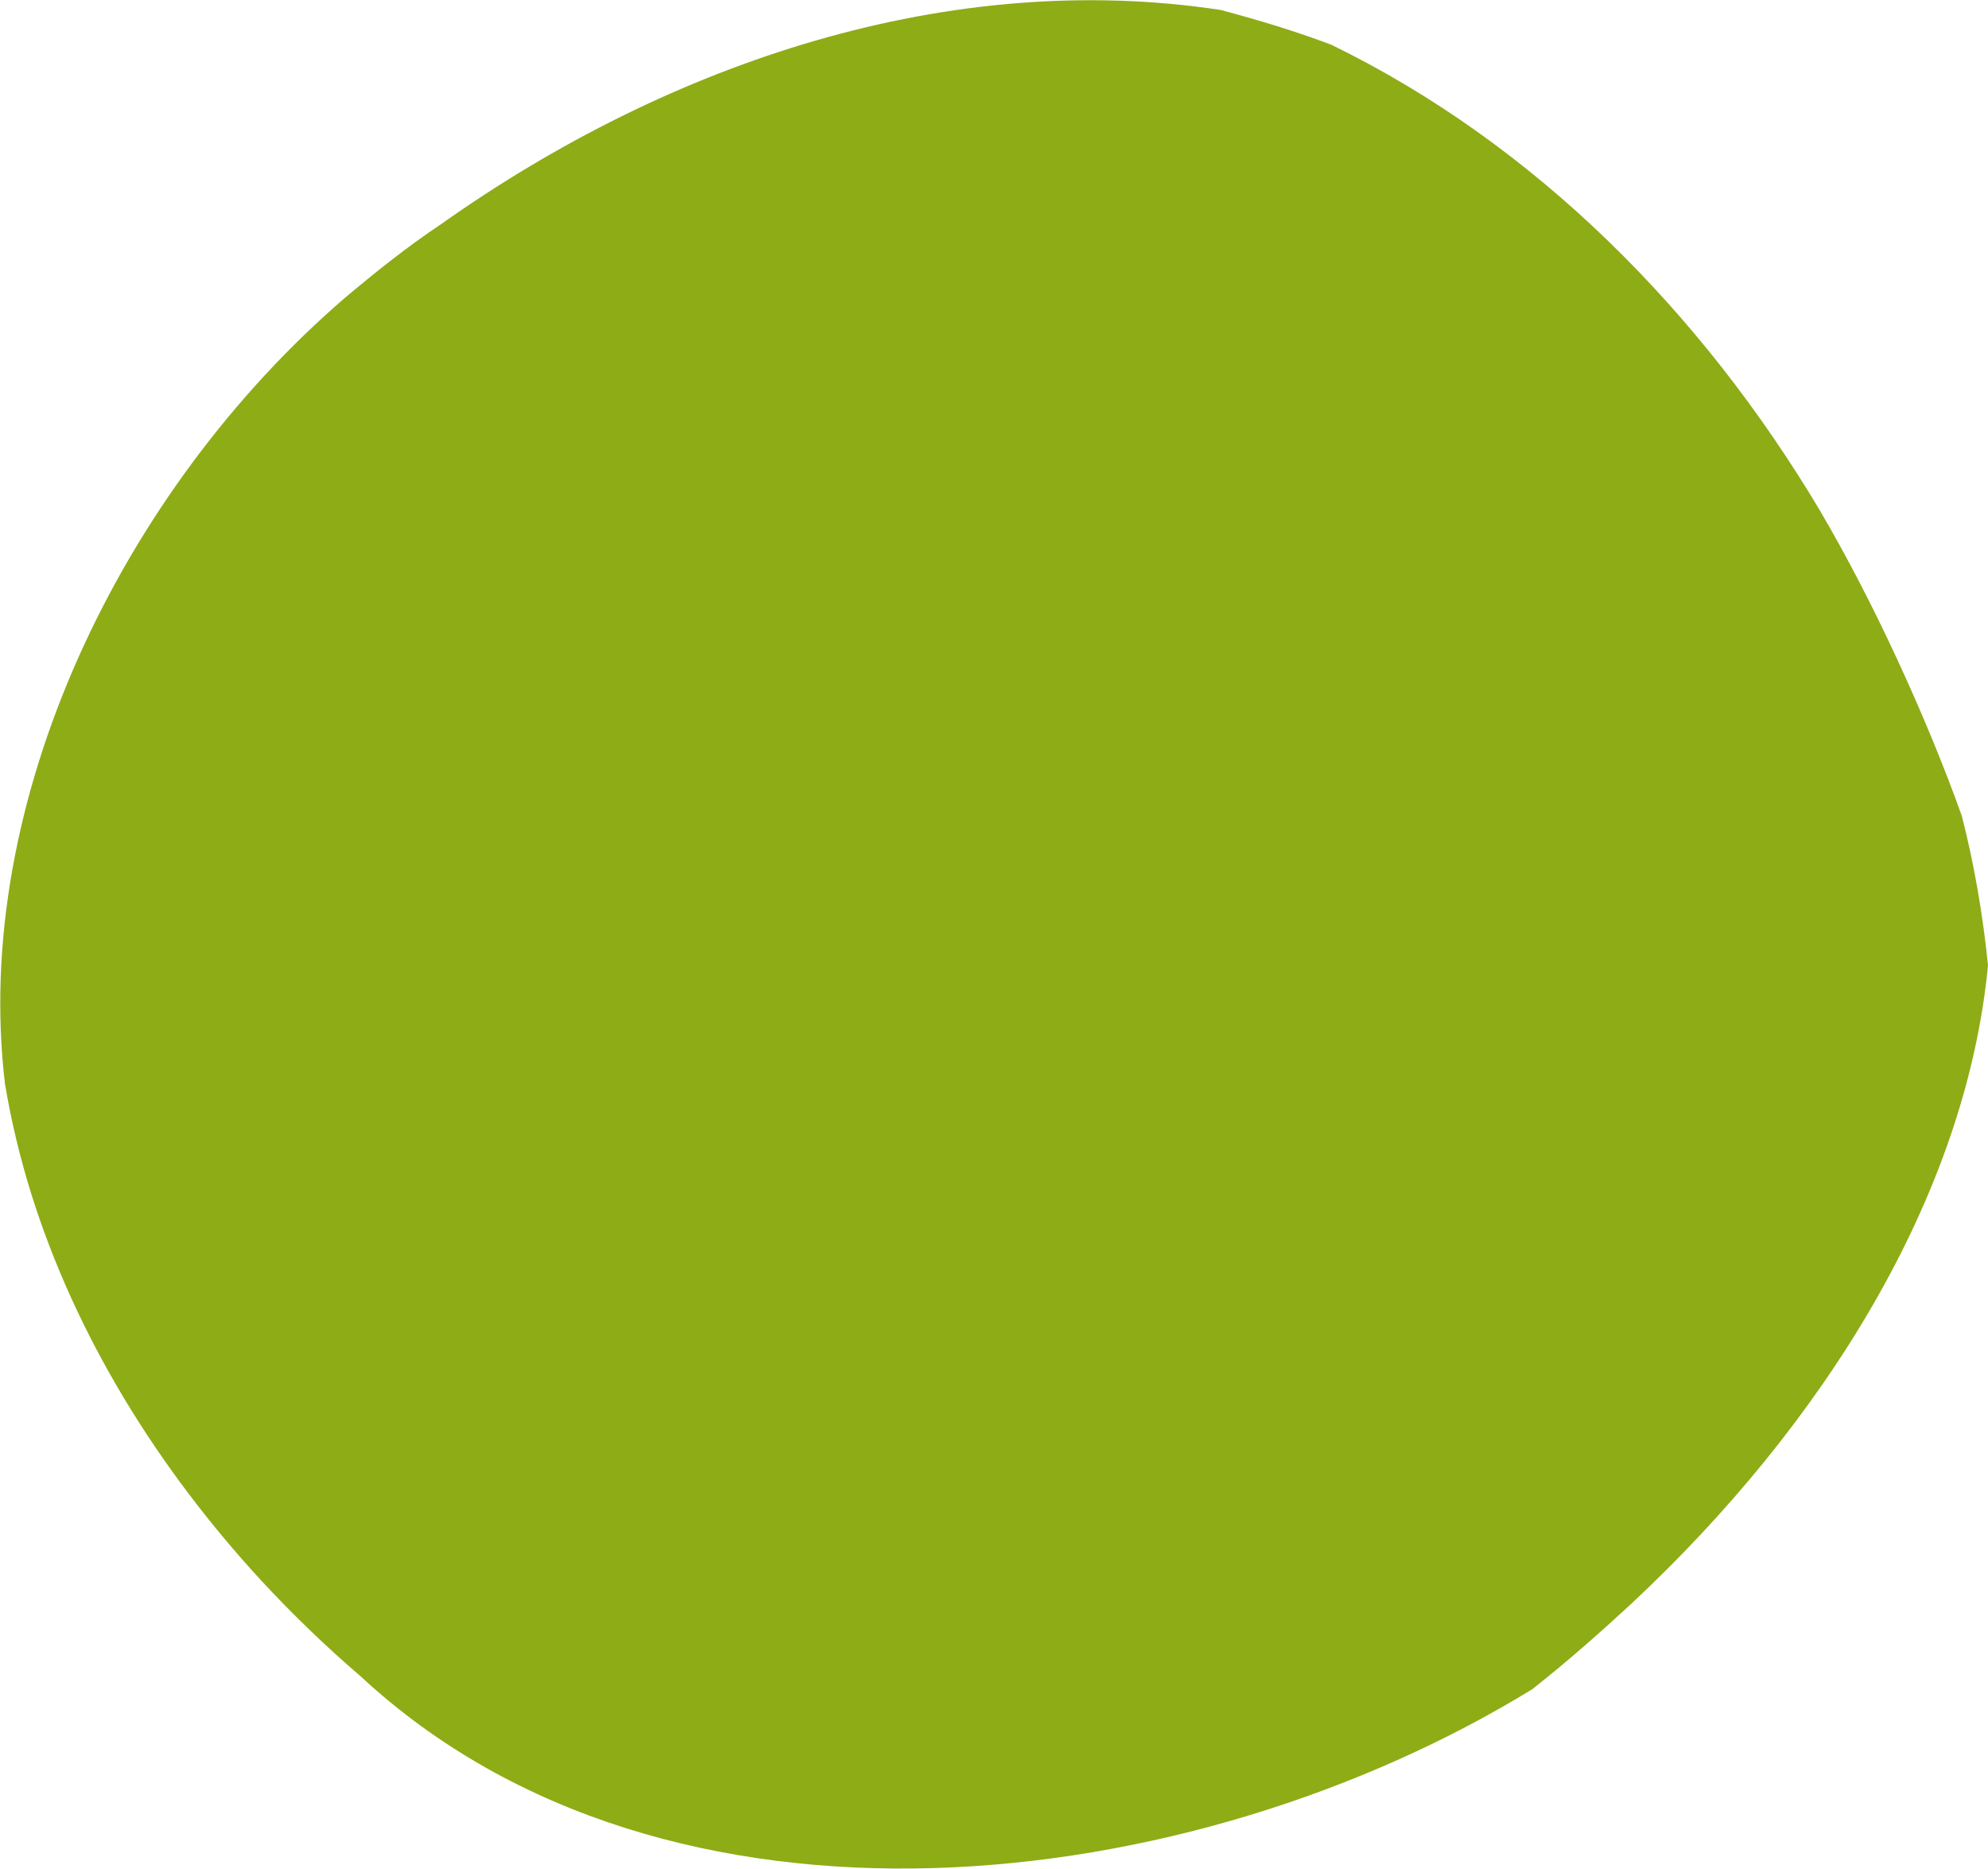 <?xml version="1.0" encoding="utf-8"?>
<!-- Generator: Adobe Illustrator 25.4.1, SVG Export Plug-In . SVG Version: 6.00 Build 0)  -->
<svg version="1.1" id="Layer_1" xmlns="http://www.w3.org/2000/svg" xmlns:xlink="http://www.w3.org/1999/xlink" x="0px" y="0px"
	 viewBox="0 0 159.6 150" style="enable-background:new 0 0 159.6 150;" xml:space="preserve">
<style type="text/css">
	.st0{fill:#8EAC16;}
</style>
<path class="st0" d="M159.6,77.5c-1.8,18.6-13.2,36.8-28.6,51.2c-2.6,2.4-5.2,4.7-8,6.9c-27.4,16.8-69.4,21.8-94-1
	c-2.8-2.4-5.5-5-8-7.7c-8.3-9-14.9-19.6-18.5-31.1C1.6,92.9,0.9,90,0.4,87c-2.7-22.6,9.3-47.6,27.3-63.1c2.5-2.1,5-4.1,7.7-5.9
	C53.9,4.9,76.3-2.5,98,0.8c3,0.8,6,1.7,8.9,2.8c16.4,8,29.7,21.5,39.1,37.2c2.3,3.9,4.4,8,6.3,12.1c1.9,4.1,3.7,8.4,5.2,12.6
	C158.5,69.4,159.2,73.5,159.6,77.5z"/>
</svg>
